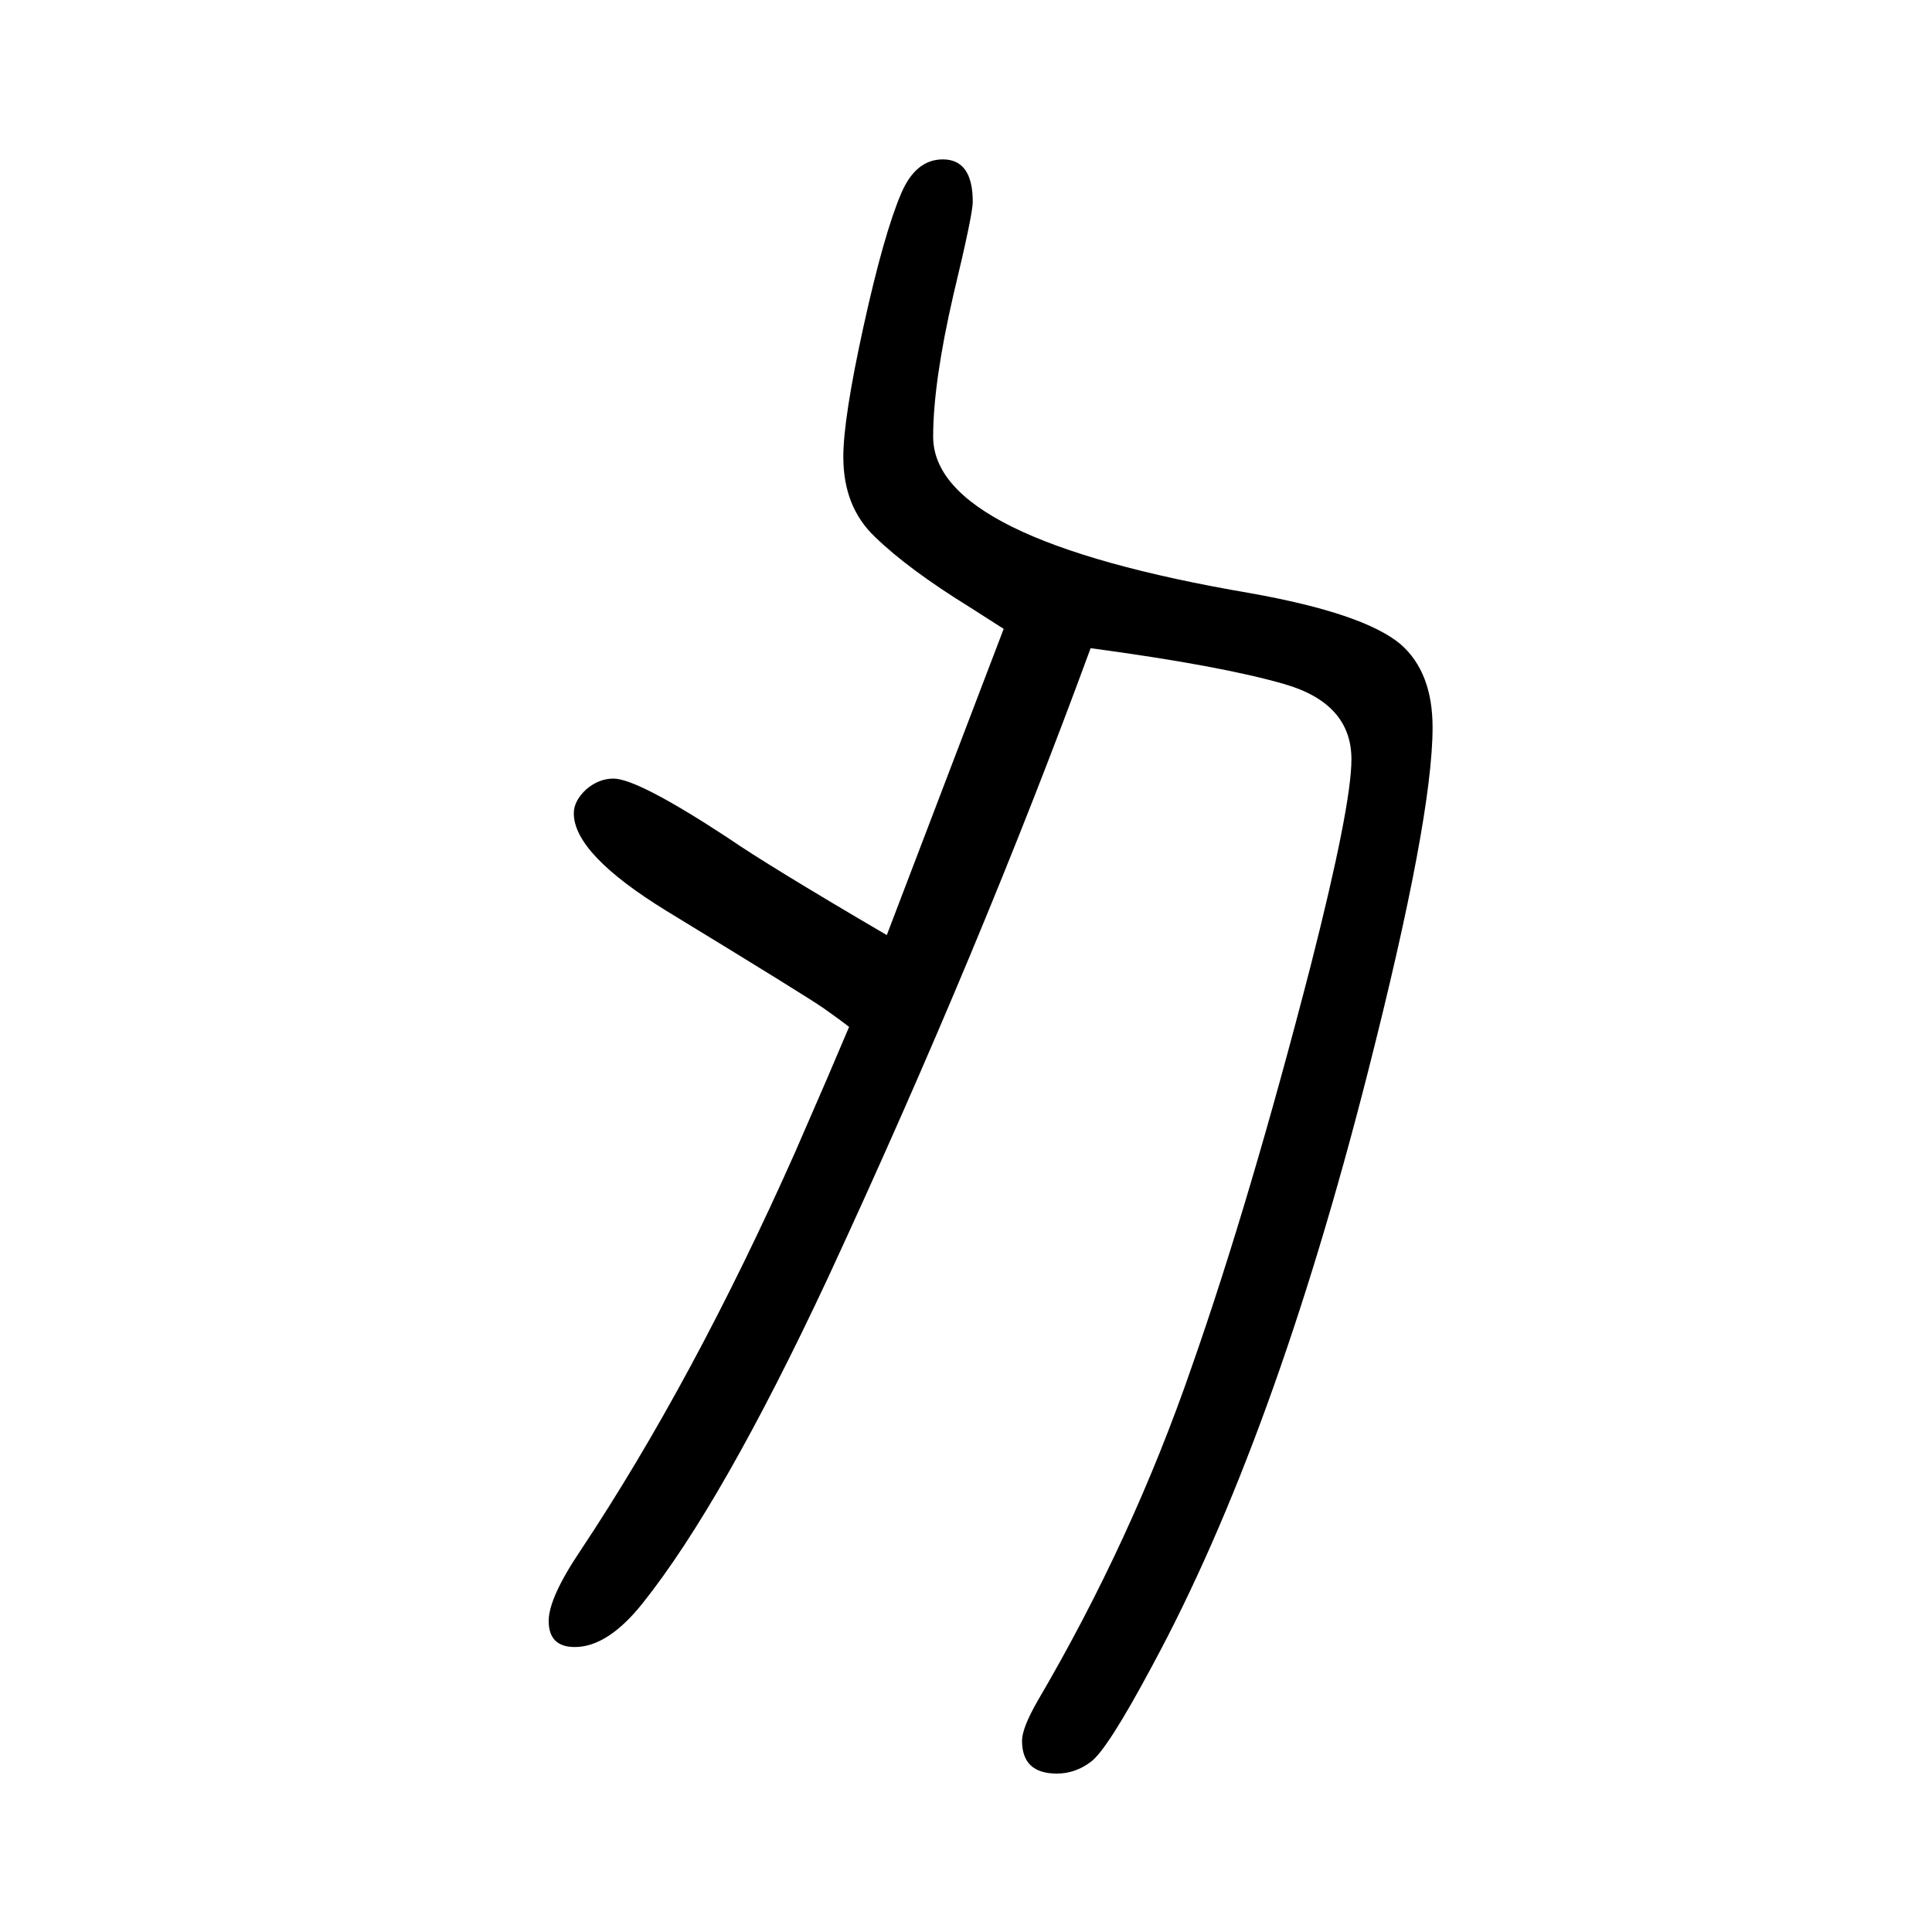 <svg xmlns="http://www.w3.org/2000/svg" xmlns:xlink="http://www.w3.org/1999/xlink" height="100" width="100" version="1.1"><path d="M1039 999q-14 9 -36 23q-63 39 -97 72q-33 31 -33 83q0 40 21 135.5t39 137.5q15 35 43 35q31 0 31 -44q0 -13 -20 -96q-21 -91 -21 -147q0 -106 328 -162q118 -21 156 -53q33 -29 33 -86q0 -94 -67 -357q-97 -381 -223 -614q-47 -88 -64 -100q-16 -12 -35 -12
q-36 0 -36 34q0 13 16 41q98 167 160 347q60 171 123 415q42 165 42 213q0 58 -70 78q-66 19 -200 37q-114 -311 -272 -652q-109 -233 -192 -337q-36 -45 -70 -45q-27 0 -27 27q0 24 33 73q117 176 222 412q13 30 33 76q8 19 23 54q-9 7 -26 19t-163 101q-96 59 -96 101
q0 13 13 25q13 11 28 11q25 0 118 -61q42 -29 165 -101z" style="" transform="scale(0.05 -0.05) translate(0 -1650)"/></svg>